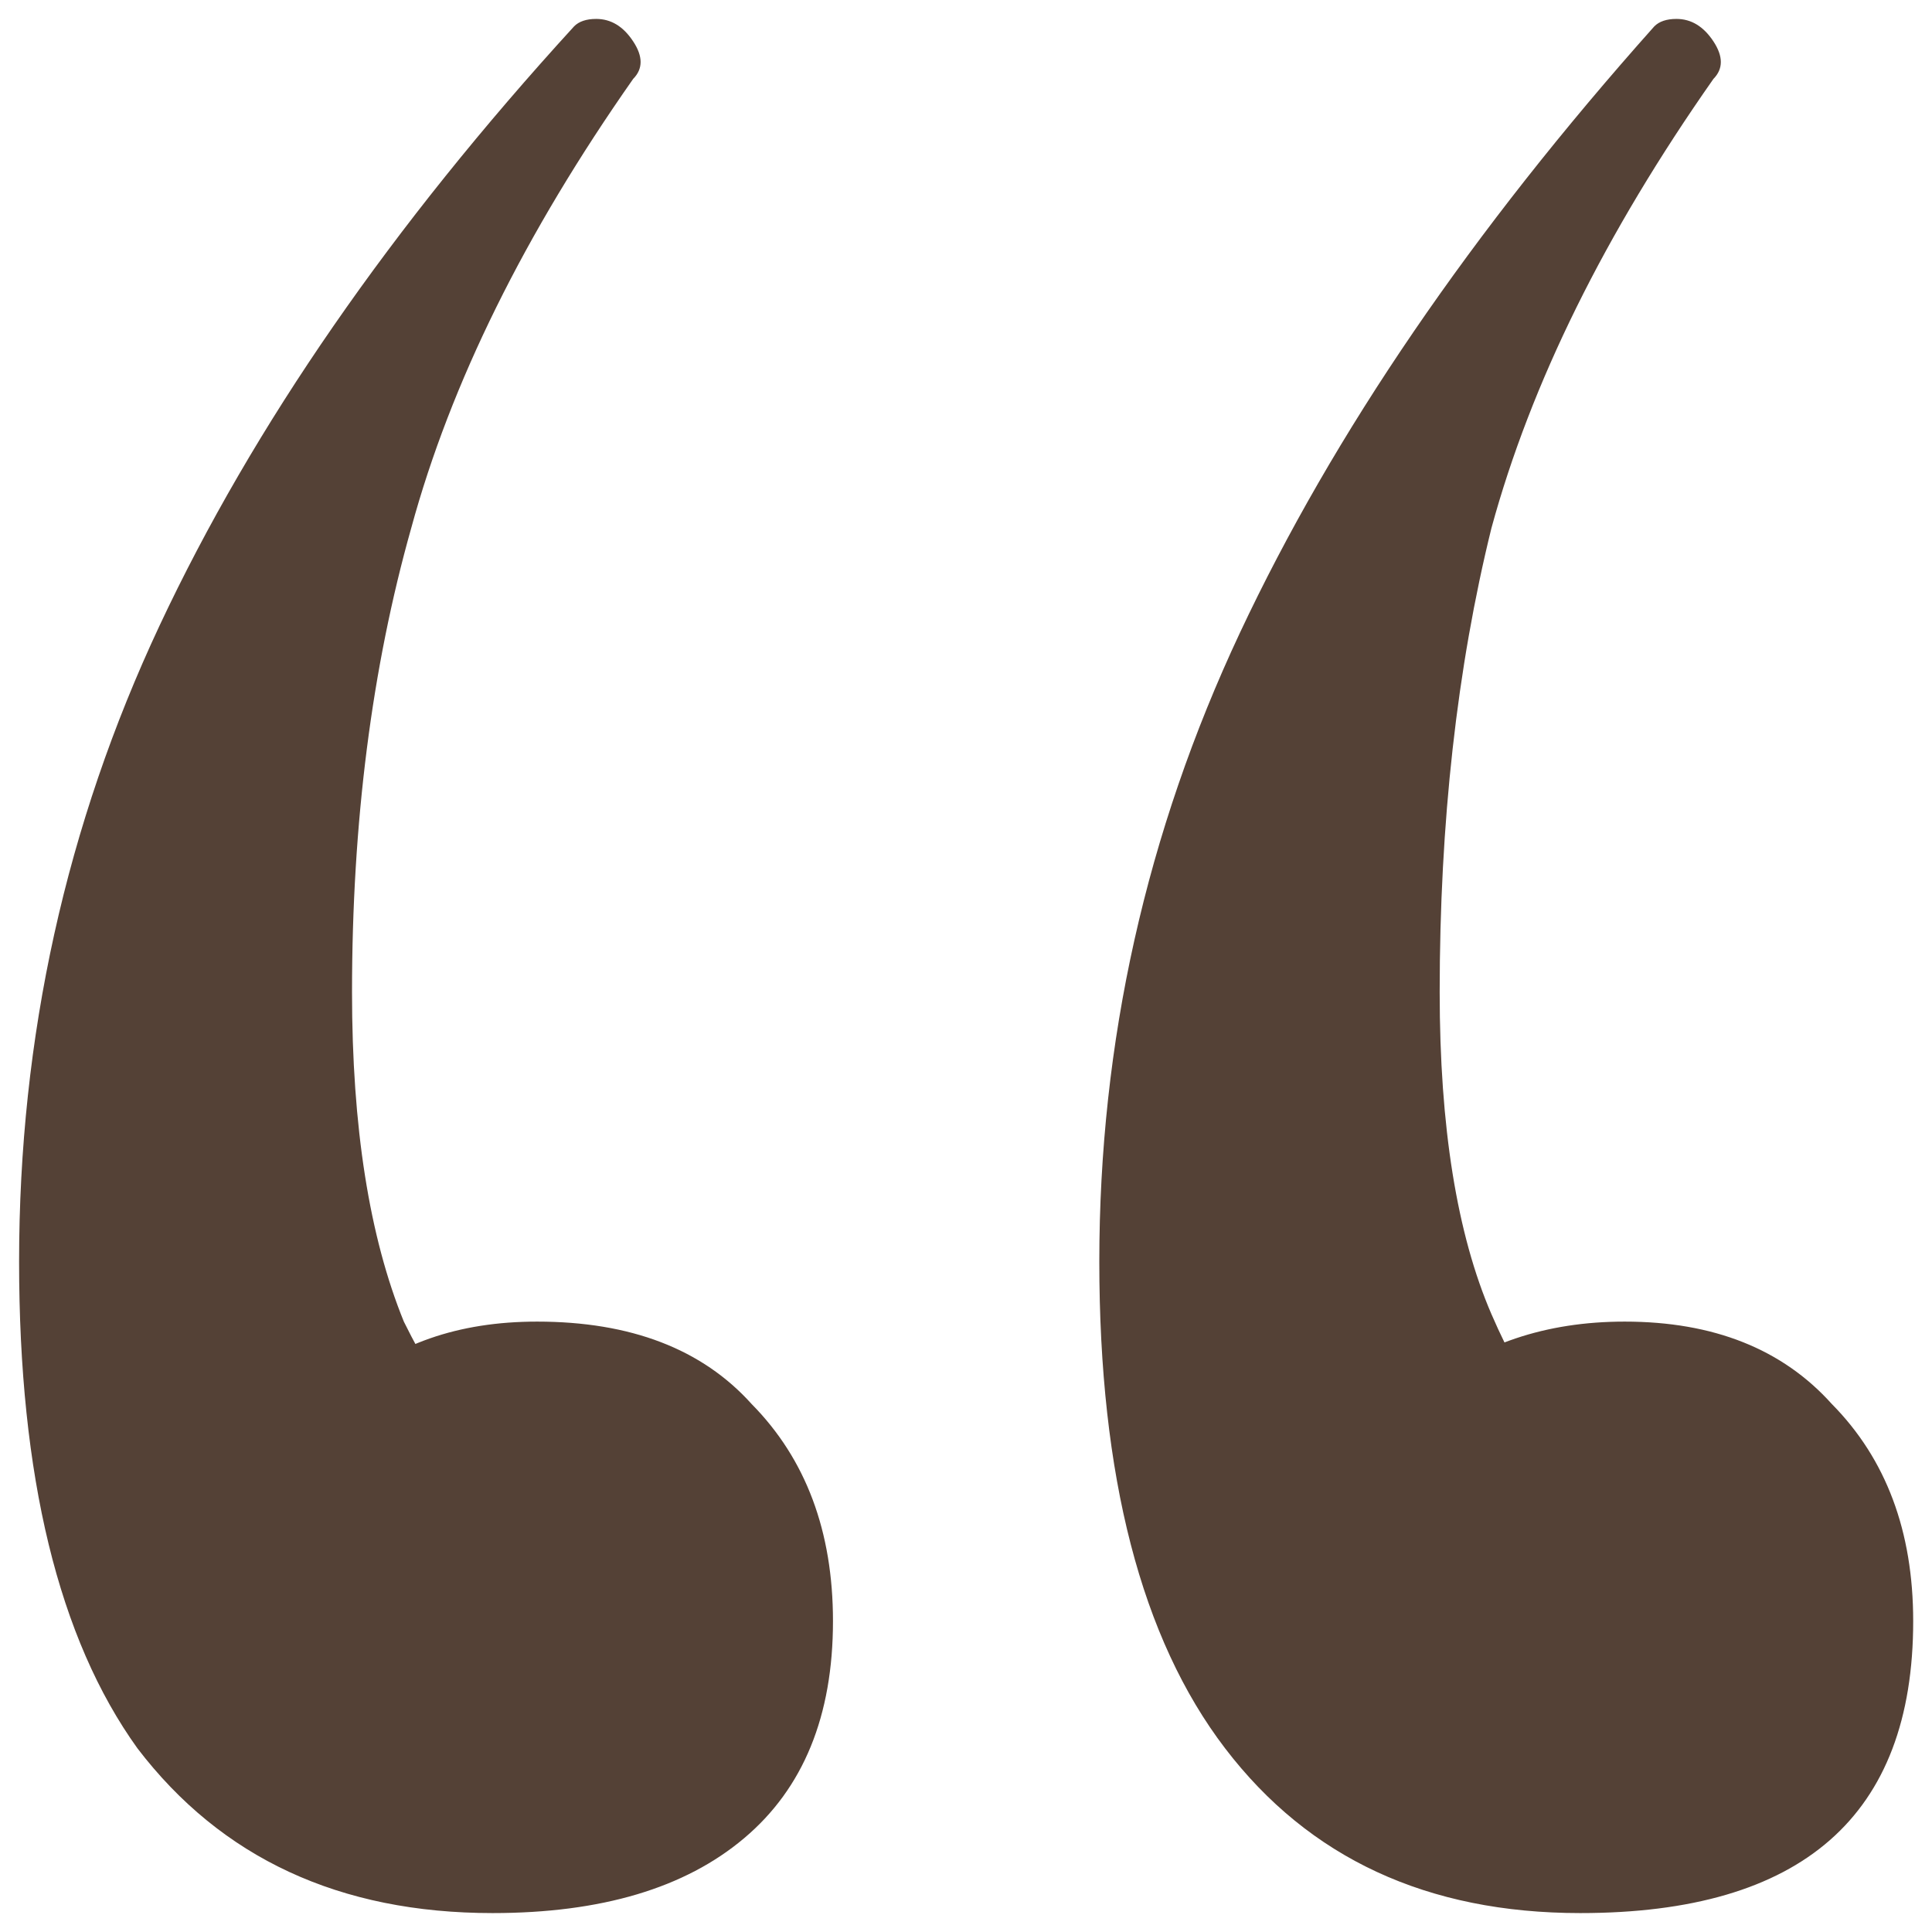 <?xml version="1.0" encoding="UTF-8"?> <svg xmlns="http://www.w3.org/2000/svg" width="34" height="34" viewBox="0 0 34 34" fill="none"><path d="M8.669 33.667C5.978 33.667 3.895 32.701 2.419 30.768C1.03 28.836 0.336 25.981 0.336 22.204C0.336 18.252 1.161 14.519 2.81 11.005C4.459 7.492 6.89 3.979 10.102 0.465C10.188 0.377 10.319 0.333 10.492 0.333C10.753 0.333 10.97 0.465 11.143 0.729C11.317 0.992 11.317 1.212 11.143 1.388C9.234 4.11 7.931 6.745 7.237 9.293C6.543 11.752 6.195 14.475 6.195 17.461C6.195 19.833 6.499 21.765 7.107 23.258C7.801 24.664 8.713 25.893 9.841 26.948L4.893 27.87C4.806 26.377 5.197 25.235 6.065 24.444C6.933 23.654 8.062 23.258 9.451 23.258C11.1 23.258 12.358 23.741 13.227 24.708C14.181 25.674 14.659 26.948 14.659 28.529C14.659 30.197 14.138 31.471 13.096 32.349C12.055 33.228 10.579 33.667 8.669 33.667ZM27.81 33.667C25.119 33.667 23.036 32.701 21.56 30.768C20.084 28.836 19.346 25.981 19.346 22.204C19.346 18.34 20.171 14.651 21.82 11.137C23.47 7.624 25.9 4.066 29.112 0.465C29.199 0.377 29.329 0.333 29.503 0.333C29.763 0.333 29.98 0.465 30.154 0.729C30.327 0.992 30.327 1.212 30.154 1.388C28.244 4.11 26.942 6.745 26.247 9.293C25.64 11.752 25.336 14.475 25.336 17.461C25.336 19.833 25.64 21.721 26.247 23.127C26.855 24.532 27.723 25.806 28.852 26.948L23.904 27.87C23.817 26.377 24.207 25.235 25.076 24.444C26.03 23.654 27.202 23.258 28.591 23.258C30.154 23.258 31.369 23.741 32.237 24.708C33.192 25.674 33.669 26.948 33.669 28.529C33.669 31.954 31.716 33.667 27.81 33.667Z" fill="#544136"></path></svg> 